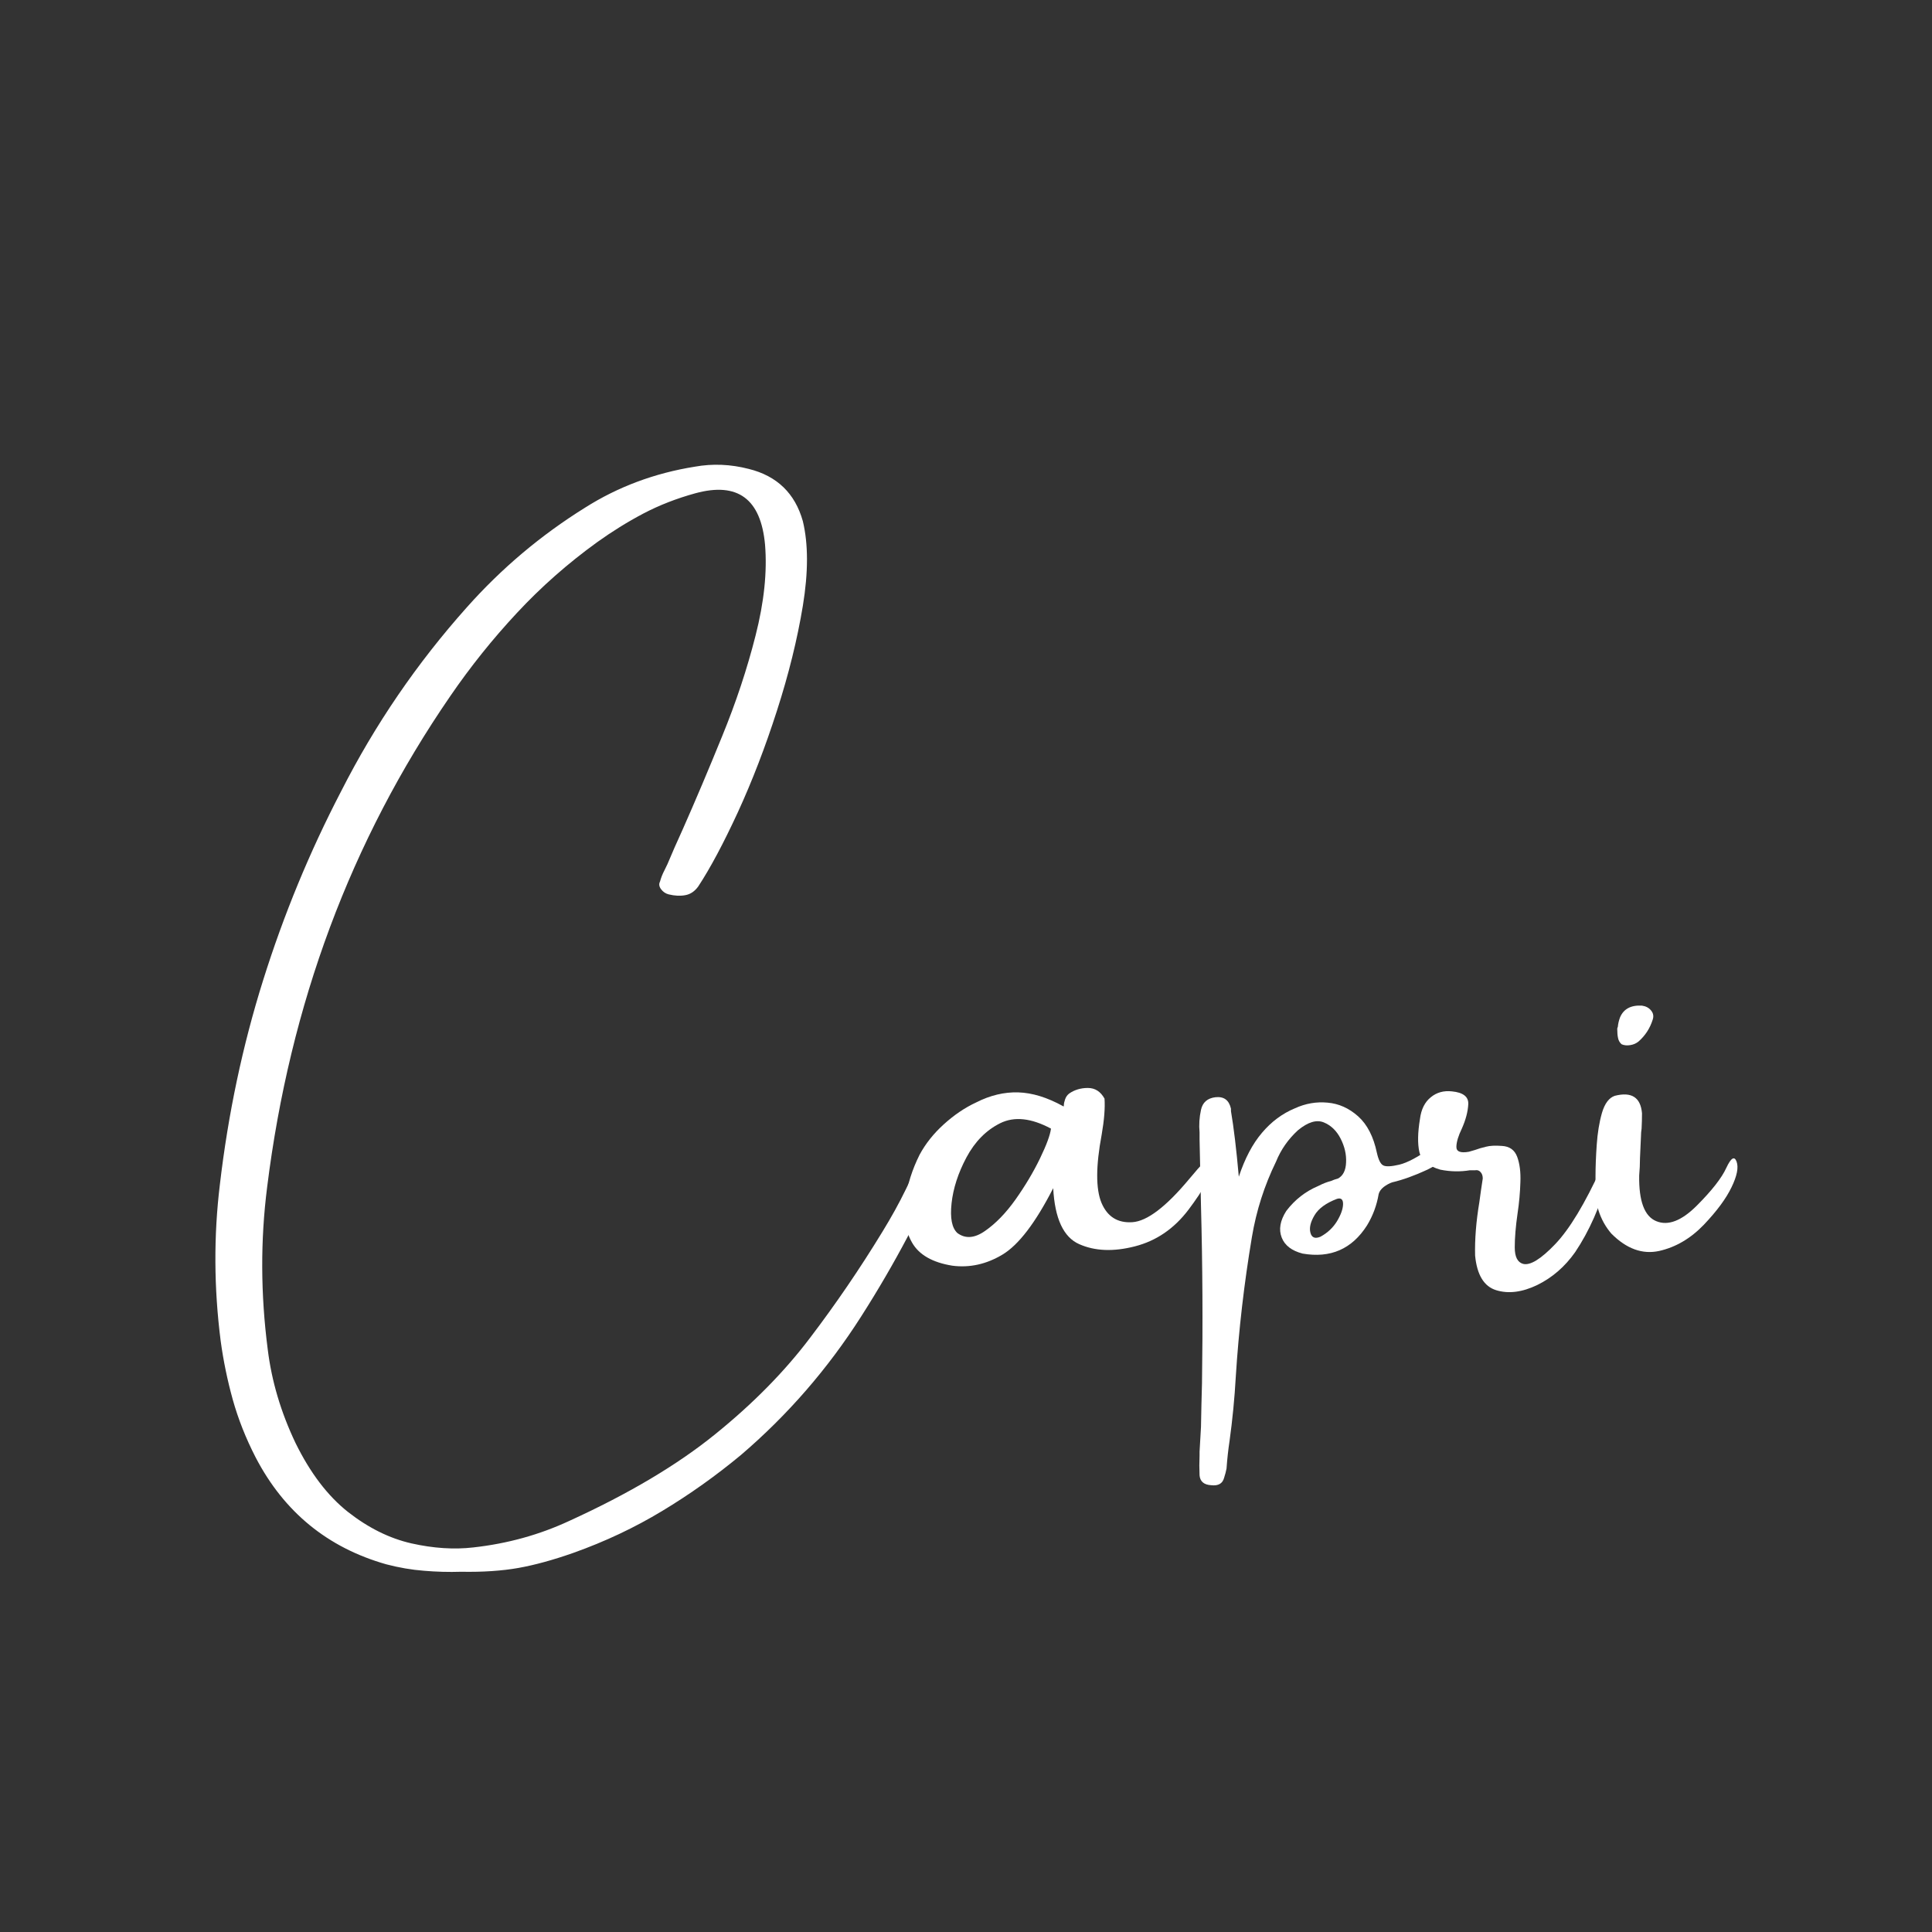 <svg version="1.0" preserveAspectRatio="xMidYMid meet" height="200" viewBox="0 0 150 150" zoomAndPan="magnify" width="200" xmlns:xlink="http://www.w3.org/1999/xlink" xmlns="http://www.w3.org/2000/svg"><rect x="0" y="0" width="150" height="150" fill="#333333" stroke="none"/><defs><g></g></defs><g fill-opacity="1" fill="#ffffff"><g transform="translate(16.131, 100.5)"><g><path d="M 57.625 -12.938 C 57.801 -12.875 57.891 -12.727 57.891 -12.5 C 57.891 -12.27 57.832 -12.02 57.719 -11.75 C 57.613 -11.488 57.535 -11.266 57.484 -11.078 C 55.586 -6.629 53.336 -2.367 50.734 1.703 C 48.141 5.773 45.023 9.363 41.391 12.469 C 39.461 14.07 37.426 15.52 35.281 16.812 C 33.145 18.102 30.848 19.188 28.391 20.062 C 26.828 20.613 25.406 21.004 24.125 21.234 C 22.844 21.461 21.359 21.562 19.672 21.531 C 18.711 21.562 17.75 21.535 16.781 21.453 C 15.82 21.379 14.848 21.211 13.859 20.953 C 9.305 19.66 5.926 16.895 3.719 12.656 C 2.957 11.176 2.363 9.676 1.938 8.156 C 1.52 6.645 1.207 5.125 1 3.594 C 0.477 -0.508 0.457 -4.547 0.938 -8.516 C 1.582 -14.023 2.703 -19.316 4.297 -24.391 C 5.891 -29.473 7.906 -34.359 10.344 -39.047 C 12.988 -44.254 16.25 -49.023 20.125 -53.359 C 22.801 -56.367 25.852 -58.941 29.281 -61.078 C 31.844 -62.703 34.688 -63.766 37.812 -64.266 C 39.195 -64.516 40.594 -64.457 42 -64.094 C 44.195 -63.551 45.598 -62.195 46.203 -60.031 C 46.629 -58.258 46.629 -56.07 46.203 -53.469 C 45.773 -50.863 45.102 -48.145 44.188 -45.312 C 43.281 -42.488 42.27 -39.863 41.156 -37.438 C 40.039 -35.02 39.016 -33.098 38.078 -31.672 C 37.805 -31.297 37.473 -31.07 37.078 -31 C 36.691 -30.926 36.258 -30.945 35.781 -31.062 C 35.539 -31.125 35.344 -31.258 35.188 -31.469 C 35.039 -31.676 35.016 -31.867 35.109 -32.047 C 35.191 -32.348 35.305 -32.641 35.453 -32.922 C 35.523 -33.066 35.602 -33.227 35.688 -33.406 C 36.031 -34.227 36.426 -35.129 36.875 -36.109 C 37.852 -38.316 38.875 -40.727 39.938 -43.344 C 41.008 -45.957 41.875 -48.562 42.531 -51.156 C 43.195 -53.758 43.441 -56.113 43.266 -58.219 C 42.941 -61.77 41.141 -63.098 37.859 -62.203 C 36.41 -61.805 35.062 -61.281 33.812 -60.625 C 32.57 -59.969 31.379 -59.227 30.234 -58.406 C 27.941 -56.75 25.859 -54.91 23.984 -52.891 C 22.109 -50.879 20.391 -48.734 18.828 -46.453 C 11.117 -35.242 6.379 -22.535 4.609 -8.328 C 4.086 -4.211 4.102 -0.016 4.656 4.266 C 4.957 6.723 5.676 9.145 6.812 11.531 C 7.957 13.863 9.316 15.648 10.891 16.891 C 12.473 18.129 14.113 18.941 15.812 19.328 C 17.52 19.711 19.125 19.816 20.625 19.641 C 23.27 19.348 25.754 18.66 28.078 17.578 C 32.691 15.473 36.469 13.227 39.406 10.844 C 42.344 8.469 44.801 5.969 46.781 3.344 C 48.77 0.727 50.633 -2.004 52.375 -4.859 C 53.07 -5.992 53.676 -7.086 54.188 -8.141 C 54.781 -9.391 55.566 -10.781 56.547 -12.312 C 56.867 -12.781 57.227 -12.988 57.625 -12.938 Z M 57.625 -12.938"></path></g></g><g transform="translate(71.317, 100.5)"><g><path d="M 23.203 -10.531 C 22.828 -9.383 22.082 -8.07 20.969 -6.594 C 19.852 -5.113 18.461 -4.16 16.797 -3.734 C 15.129 -3.305 13.688 -3.363 12.469 -3.906 C 11.25 -4.445 10.578 -5.895 10.453 -8.25 C 9.078 -5.562 7.766 -3.844 6.516 -3.094 C 5.266 -2.344 3.961 -2.055 2.609 -2.234 C 1.078 -2.484 0.039 -3.078 -0.5 -4.016 C -1.039 -4.961 -1.223 -6.051 -1.047 -7.281 C -0.867 -8.52 -0.492 -9.707 0.078 -10.844 C 0.535 -11.695 1.16 -12.484 1.953 -13.203 C 2.754 -13.93 3.594 -14.5 4.469 -14.906 C 5.551 -15.457 6.641 -15.719 7.734 -15.688 C 8.828 -15.656 9.992 -15.297 11.234 -14.609 C 11.266 -14.578 11.281 -14.602 11.281 -14.688 C 11.281 -14.812 11.312 -14.961 11.375 -15.141 C 11.438 -15.328 11.539 -15.477 11.688 -15.594 C 12.102 -15.883 12.586 -16.031 13.141 -16.031 C 13.703 -16.031 14.133 -15.754 14.438 -15.203 C 14.488 -14.473 14.414 -13.547 14.219 -12.422 C 13.758 -9.961 13.754 -8.191 14.203 -7.109 C 14.66 -6.035 15.457 -5.535 16.594 -5.609 C 17.738 -5.68 19.219 -6.805 21.031 -8.984 C 22.852 -11.172 23.578 -11.688 23.203 -10.531 Z M 3.016 -4.766 C 3.641 -4.305 4.359 -4.363 5.172 -4.938 C 5.992 -5.508 6.781 -6.32 7.531 -7.375 C 8.281 -8.438 8.91 -9.492 9.422 -10.547 C 9.93 -11.598 10.219 -12.375 10.281 -12.875 C 8.75 -13.695 7.438 -13.836 6.344 -13.297 C 5.25 -12.754 4.375 -11.867 3.719 -10.641 C 3.07 -9.422 2.688 -8.234 2.562 -7.078 C 2.438 -5.93 2.586 -5.16 3.016 -4.766 Z M 3.016 -4.766"></path></g></g><g transform="translate(93.056, 100.5)"><g><path d="M 15.594 -10.078 C 16.227 -10.234 17.047 -10.672 18.047 -11.391 C 19.047 -12.117 19.492 -12.133 19.391 -11.438 C 19.297 -10.738 18.754 -10.156 17.766 -9.688 C 16.773 -9.227 15.863 -8.898 15.031 -8.703 C 14.812 -8.629 14.594 -8.508 14.375 -8.344 C 14.164 -8.176 14.035 -7.992 13.984 -7.797 C 13.836 -6.922 13.535 -6.109 13.078 -5.359 C 11.91 -3.523 10.242 -2.797 8.078 -3.172 C 7.234 -3.391 6.691 -3.805 6.453 -4.422 C 6.211 -5.047 6.332 -5.734 6.812 -6.484 C 7.477 -7.359 8.305 -8.004 9.297 -8.422 C 9.66 -8.609 9.992 -8.738 10.297 -8.812 C 10.441 -8.883 10.617 -8.945 10.828 -9 C 11.223 -9.219 11.43 -9.633 11.453 -10.25 C 11.484 -10.863 11.344 -11.477 11.031 -12.094 C 10.719 -12.707 10.281 -13.129 9.719 -13.359 C 9.156 -13.586 8.488 -13.383 7.719 -12.75 C 6.957 -12.051 6.391 -11.238 6.016 -10.312 C 5.109 -8.457 4.484 -6.504 4.141 -4.453 C 3.535 -0.836 3.117 2.77 2.891 6.375 C 2.797 8.062 2.633 9.727 2.406 11.375 C 2.301 12.07 2.223 12.785 2.172 13.516 C 2.129 13.742 2.066 13.984 1.984 14.234 C 1.867 14.68 1.535 14.875 0.984 14.812 C 0.422 14.781 0.117 14.523 0.078 14.047 C 0.055 13.547 0.055 13.035 0.078 12.516 C 0.078 12.391 0.078 12.285 0.078 12.203 C 0.117 11.578 0.156 10.941 0.188 10.297 C 0.207 9.16 0.234 8.031 0.266 6.906 C 0.336 2.344 0.312 -2.254 0.188 -6.891 C 0.156 -8.629 0.117 -10.344 0.078 -12.031 C 0.078 -12.219 0.078 -12.398 0.078 -12.578 C 0.023 -13.172 0.062 -13.754 0.188 -14.328 C 0.312 -14.91 0.688 -15.238 1.312 -15.312 C 1.969 -15.383 2.367 -15.086 2.516 -14.422 C 2.516 -14.359 2.516 -14.297 2.516 -14.234 C 2.734 -12.953 2.938 -11.254 3.125 -9.141 C 3.594 -10.555 4.191 -11.691 4.922 -12.547 C 5.648 -13.41 6.504 -14.047 7.484 -14.453 C 8.305 -14.828 9.148 -14.973 10.016 -14.891 C 10.891 -14.816 11.68 -14.461 12.391 -13.828 C 13.098 -13.191 13.582 -12.25 13.844 -11 C 13.969 -10.445 14.133 -10.117 14.344 -10.016 C 14.551 -9.91 14.969 -9.93 15.594 -10.078 Z M 9.469 -4.484 C 10.02 -4.785 10.445 -5.188 10.75 -5.688 C 11.051 -6.188 11.207 -6.625 11.219 -7 C 11.227 -7.375 11.07 -7.516 10.75 -7.422 C 9.895 -7.098 9.312 -6.672 9 -6.141 C 8.688 -5.617 8.582 -5.164 8.688 -4.781 C 8.789 -4.406 9.051 -4.305 9.469 -4.484 Z M 9.469 -4.484"></path></g></g><g transform="translate(111.246, 100.5)"><g><path d="M 13.078 -9.828 C 13.336 -10.359 13.516 -10.602 13.609 -10.562 C 13.711 -10.52 13.738 -10.301 13.688 -9.906 C 13.645 -9.52 13.562 -9.082 13.438 -8.594 C 13.258 -7.844 12.953 -6.969 12.516 -5.969 C 12.078 -4.977 11.586 -4.082 11.047 -3.281 C 10.254 -2.156 9.273 -1.305 8.109 -0.734 C 6.941 -0.172 5.879 -0.035 4.922 -0.328 C 3.973 -0.617 3.426 -1.516 3.281 -3.016 C 3.25 -4.273 3.359 -5.656 3.609 -7.156 C 3.691 -7.781 3.781 -8.395 3.875 -9 C 3.875 -9.219 3.816 -9.383 3.703 -9.5 C 3.598 -9.625 3.457 -9.672 3.281 -9.641 C 3.156 -9.641 3.02 -9.641 2.875 -9.641 C 2.125 -9.516 1.359 -9.531 0.578 -9.688 C -0.359 -9.957 -0.898 -10.414 -1.047 -11.062 C -1.191 -11.707 -1.176 -12.562 -1 -13.625 C -0.906 -14.375 -0.625 -14.938 -0.156 -15.312 C 0.301 -15.688 0.848 -15.836 1.484 -15.766 C 2.359 -15.68 2.781 -15.348 2.75 -14.766 C 2.719 -14.18 2.551 -13.551 2.25 -12.875 C 1.977 -12.312 1.836 -11.844 1.828 -11.469 C 1.816 -11.094 2.141 -10.961 2.797 -11.078 C 2.941 -11.117 3.102 -11.164 3.281 -11.219 C 3.531 -11.312 3.812 -11.395 4.125 -11.469 C 4.438 -11.551 4.848 -11.57 5.359 -11.531 C 5.953 -11.5 6.348 -11.219 6.547 -10.688 C 6.742 -10.164 6.828 -9.508 6.797 -8.719 C 6.773 -7.926 6.703 -7.117 6.578 -6.297 C 6.43 -5.273 6.359 -4.395 6.359 -3.656 C 6.359 -2.926 6.57 -2.5 7 -2.375 C 7.551 -2.227 8.383 -2.738 9.5 -3.906 C 10.613 -5.07 11.805 -7.047 13.078 -9.828 Z M 13.078 -9.828"></path></g></g><g transform="translate(123.797, 100.5)"><g><path d="M 10.641 -8.328 C 10.223 -7.453 9.504 -6.477 8.484 -5.406 C 7.461 -4.344 6.305 -3.664 5.016 -3.375 C 3.723 -3.094 2.488 -3.539 1.312 -4.719 C 0.863 -5.238 0.531 -5.836 0.312 -6.516 C 0.102 -7.191 0.023 -7.859 0.078 -8.516 C 0.078 -8.691 0.078 -8.914 0.078 -9.188 C 0.078 -9.883 0.109 -10.691 0.172 -11.609 C 0.234 -12.523 0.367 -13.352 0.578 -14.094 C 0.797 -14.832 1.129 -15.273 1.578 -15.422 C 2.879 -15.754 3.582 -15.301 3.688 -14.062 C 3.688 -13.664 3.676 -13.27 3.656 -12.875 C 3.625 -12.676 3.609 -12.488 3.609 -12.312 C 3.578 -11.727 3.551 -11.148 3.531 -10.578 C 3.531 -10.129 3.508 -9.68 3.469 -9.234 C 3.438 -7.242 3.879 -6.062 4.797 -5.688 C 5.711 -5.312 6.758 -5.711 7.938 -6.891 C 9.113 -8.066 9.879 -9.047 10.234 -9.828 C 10.598 -10.609 10.863 -10.77 11.031 -10.312 C 11.195 -9.863 11.066 -9.203 10.641 -8.328 Z M 3.422 -19.641 C 3.242 -19.492 3.031 -19.398 2.781 -19.359 C 2.531 -19.316 2.305 -19.336 2.109 -19.422 C 1.961 -19.547 1.867 -19.707 1.828 -19.906 C 1.785 -20.102 1.766 -20.336 1.766 -20.609 C 1.766 -20.66 1.781 -20.719 1.812 -20.781 C 1.832 -21.02 1.891 -21.266 1.984 -21.516 C 2.266 -22.172 2.832 -22.473 3.688 -22.422 C 3.988 -22.379 4.223 -22.254 4.391 -22.047 C 4.566 -21.836 4.609 -21.598 4.516 -21.328 C 4.305 -20.66 3.941 -20.098 3.422 -19.641 Z M 3.422 -19.641"></path></g></g></g></svg>